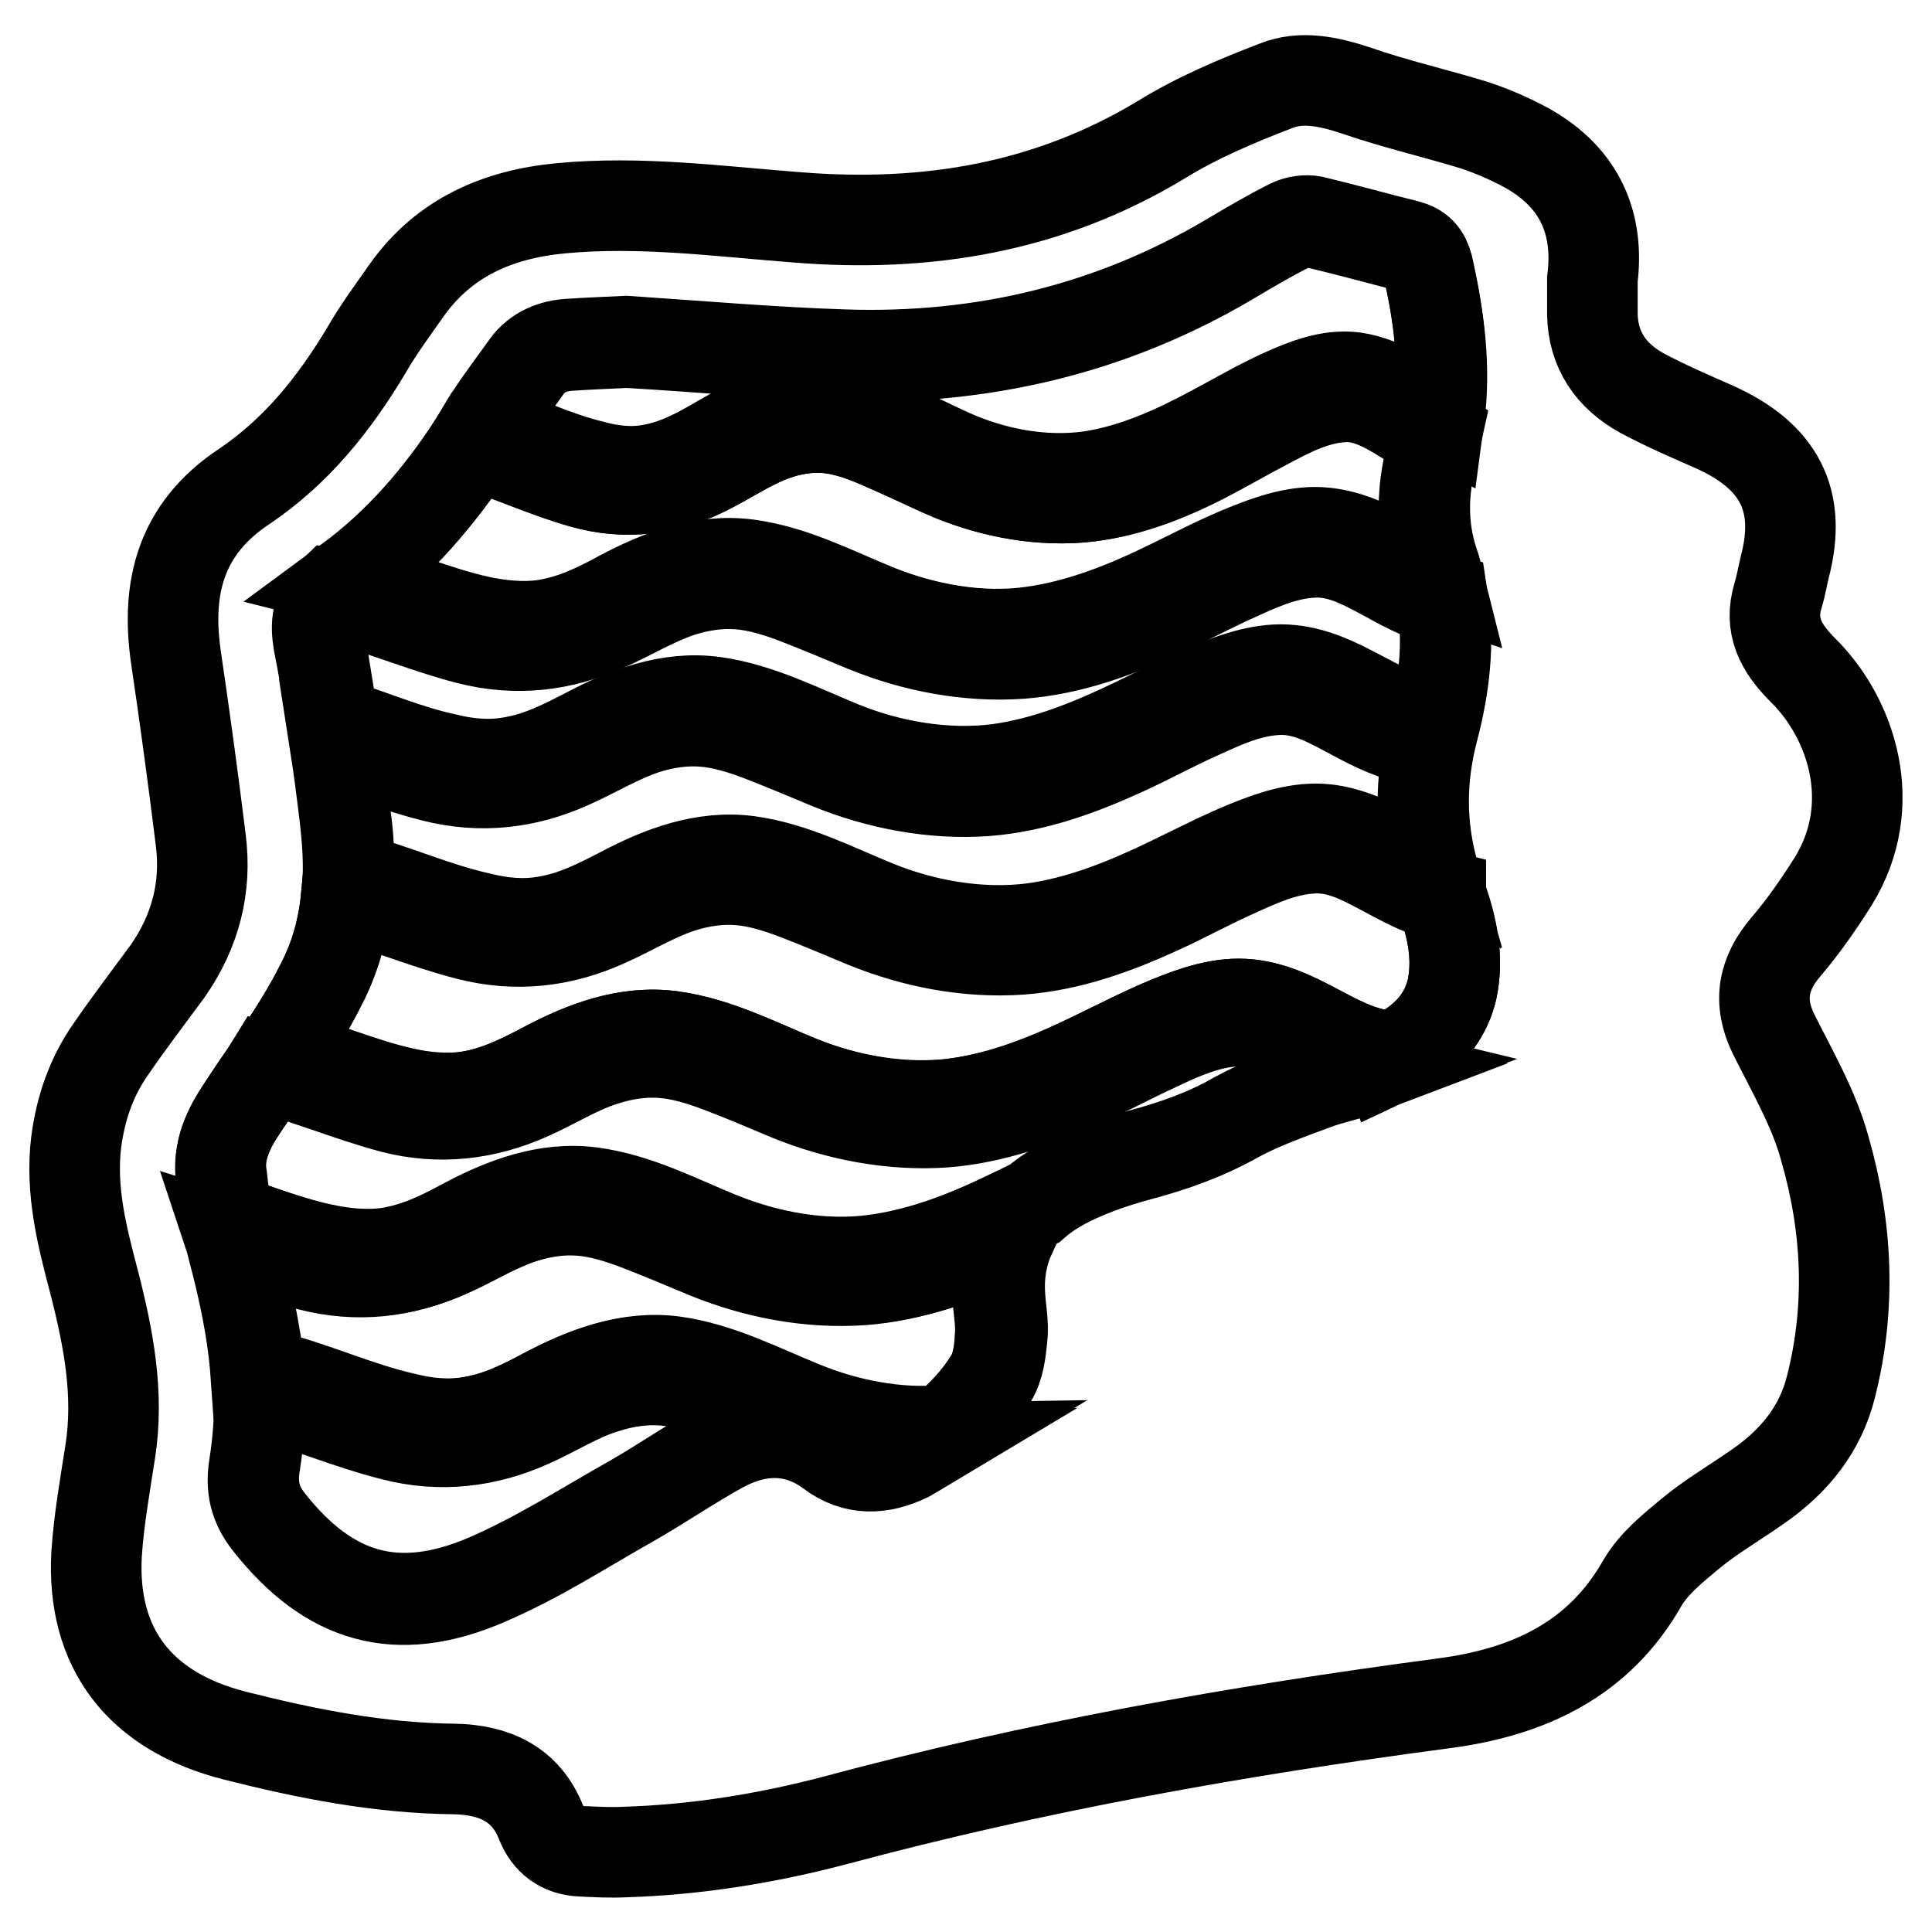 <?xml version="1.0" encoding="utf-8"?>
<!-- Svg Vector Icons : http://www.onlinewebfonts.com/icon -->
<!DOCTYPE svg PUBLIC "-//W3C//DTD SVG 1.1//EN" "http://www.w3.org/Graphics/SVG/1.1/DTD/svg11.dtd">
<svg version="1.1" xmlns="http://www.w3.org/2000/svg" xmlns:xlink="http://www.w3.org/1999/xlink" x="0px" y="0px" viewBox="0 0 256 256" enable-background="new 0 0 256 256" xml:space="preserve">
<g><g><path stroke-width="12" fill-opacity="0" stroke="#000000"  d="M44.1,96c4.9,1.5,9.7,3.5,14.8,4.7c2.8,0.6,5.8,0.9,8.6,0.5c3.8-0.6,6.9-2.1,10.2-3.9c5.1-2.7,10.8-4.9,16.8-4.1c6,0.8,11.5,3.7,16.9,5.9c6.4,2.6,13.8,4,20.8,3c6.6-0.9,12.6-3.4,18.3-6.2c3.3-1.6,6.6-3.3,10-4.7c3.2-1.3,6.9-2.6,10.5-2.2c6.5,0.7,11.1,5.7,17.5,6.7c1.7,0.3,1,2.6-0.7,2.3c-0.3,0-0.5-0.1-0.8-0.1c-3.2-0.7-5.9-2.2-8.7-3.7c-2.8-1.5-5.7-3-9.1-2.8c-3.9,0.2-7.4,1.9-10.7,3.4c-3.3,1.5-6.4,3.2-9.7,4.7c-5.7,2.6-11.7,4.8-18.2,5.3c-7,0.5-14.2-0.9-20.6-3.5c-3.1-1.3-6.2-2.6-9.3-3.8c-2.4-0.9-4.9-1.7-7.5-1.9c-2.6-0.2-5.2,0.2-7.7,1c-3.6,1.2-6.6,3.1-10,4.6c-5.8,2.6-11.8,3.3-18.1,1.7c-4.4-1.1-8.7-2.8-13-4.2c0.5,3.2,0.9,6.4,1.3,9.7c0.3,2.7,0.5,5.3,0.4,8c5.9,1.5,11.4,4.1,17.4,5.4c2.8,0.6,5.8,0.9,8.6,0.5c3.8-0.6,6.9-2.1,10.2-3.9c5.1-2.7,10.8-4.9,16.8-4.1c6,0.8,11.5,3.7,16.9,5.9c6.4,2.6,13.8,4,20.8,3c6.5-0.9,12.6-3.4,18.3-6.2c3.3-1.6,6.5-3.3,10-4.7c3.2-1.3,6.9-2.6,10.5-2.2c5.4,0.6,9.4,4.1,14.3,5.9c-1.8-6.3-1.8-12.6-0.1-19.1c1.5-5.8,2.2-11.5,1.3-17.3c-3-0.7-5.5-2.2-8.1-3.6c-2.8-1.5-5.7-3-9.1-2.8c-3.9,0.2-7.4,1.9-10.7,3.4c-3.3,1.5-6.4,3.2-9.7,4.7c-5.7,2.6-11.7,4.8-18.2,5.3c-7.1,0.5-14.2-0.9-20.6-3.5c-3.1-1.3-6.2-2.6-9.3-3.8c-2.4-0.9-4.9-1.7-7.5-1.9c-2.6-0.2-5.2,0.2-7.7,1c-3.6,1.2-6.6,3.1-10,4.6c-5.8,2.6-11.8,3.3-18.1,1.7c-6.2-1.6-12.1-4.2-18.4-5.7c-1.7,1.7-1.9,3.7-1.5,6.1C42.9,88.6,43.5,92.3,44.1,96z"/><path stroke-width="12" fill-opacity="0" stroke="#000000"  d="M63.5,82.3c2.8,0.6,5.8,0.9,8.6,0.5c3.8-0.6,6.9-2.1,10.2-3.9c5.1-2.7,10.8-4.9,16.8-4.1c6,0.8,11.5,3.7,16.9,5.9c6.4,2.6,13.8,4,20.8,3c6.5-0.9,12.6-3.4,18.3-6.2c3.3-1.6,6.5-3.3,10-4.7c3.2-1.3,6.9-2.6,10.5-2.2c5.7,0.6,9.8,4.4,14.9,6.1c-0.2-0.8-0.4-1.6-0.7-2.4c-1.5-4.6-1.4-9.3-0.2-13.9c0.2-0.9,0.4-1.8,0.6-2.7c-1.5-0.7-2.9-1.6-4.3-2.4c-2.5-1.5-5.1-3-8.1-2.8c-3.5,0.2-6.6,1.9-9.7,3.4c-2.9,1.5-5.8,3.2-8.7,4.7c-5.1,2.6-10.5,4.8-16.3,5.3c-6.3,0.5-12.8-0.9-18.5-3.5c-2.8-1.3-5.6-2.6-8.4-3.8c-2.1-0.9-4.4-1.7-6.7-1.9c-2.4-0.2-4.7,0.2-7,1c-3.2,1.2-5.9,3.1-9,4.6c-5.2,2.6-10.6,3.3-16.3,1.7c-5-1.4-9.6-3.6-14.5-5.1c-4.5,6.9-9.8,13.1-16.6,18.1C52.1,78.5,57.6,81,63.5,82.3z"/><path stroke-width="12" fill-opacity="0" stroke="#000000"  d="M30.3,161.6c4.1,1.4,8.2,3,12.5,3.9c2.8,0.6,5.8,0.9,8.6,0.5c3.8-0.6,6.9-2.1,10.2-3.9c5.1-2.7,10.8-4.9,16.8-4.1c6,0.8,11.5,3.7,16.9,5.9c6.4,2.6,13.8,4,20.8,3c6.5-0.9,12.6-3.4,18.3-6.2c0.9-0.4,1.8-0.9,2.7-1.3c0.9-0.8,1.9-1.5,3.1-2.2c3.3-1.8,7.1-3.2,10.8-4.2c4.5-1.2,8.8-2.7,12.8-5c3.3-1.8,6.9-3.1,10.5-4.4c2.1-0.8,4.4-1.2,6.5-2h0c-2.9-0.7-5.4-2.2-7.9-3.6c-2.8-1.5-5.7-3-9.1-2.8c-3.9,0.2-7.4,1.9-10.7,3.4c-3.3,1.5-6.4,3.2-9.7,4.7c-5.7,2.6-11.7,4.8-18.1,5.3c-7.1,0.5-14.2-0.9-20.6-3.5c-3.1-1.3-6.2-2.6-9.3-3.8c-2.4-0.9-4.9-1.7-7.5-1.9c-2.6-0.2-5.2,0.2-7.7,1c-3.6,1.2-6.6,3.1-10,4.6c-5.8,2.6-11.8,3.3-18.1,1.7c-5.6-1.4-10.8-3.7-16.4-5.2c-1.2,1.7-2.4,3.4-3.5,5.2c-2,2.9-3.4,5.8-2.8,9.3C29.6,158,29.9,159.8,30.3,161.6z"/><path stroke-width="12" fill-opacity="0" stroke="#000000"  d="M78.6,61.9c2.5,0.6,5.2,0.9,7.8,0.5c3.4-0.6,6.2-2.1,9.2-3.9c4.6-2.7,9.7-4.9,15.1-4.1c5.4,0.8,10.4,3.7,15.2,5.9c5.7,2.6,12.4,4,18.7,3c5.9-0.9,11.3-3.4,16.5-6.2c3-1.6,5.9-3.3,9-4.7c2.9-1.3,6.2-2.6,9.4-2.2c4.3,0.5,7.6,3.3,11.2,5.2c0.9-6.7,0-13.4-1.5-20.1c-0.4-1.5-1.1-2.3-2.6-2.6c-4.2-1.1-8.3-2.2-12.5-3.2c-0.9-0.2-2.1,0-3,0.4c-2.8,1.4-5.5,3-8.2,4.6c-15.6,9.2-32.6,13.2-50.9,12.7c-9.3-0.3-18.6-1.2-28.9-1.8c-1.9,0.1-4.9,0.2-7.8,0.4c-2.4,0.2-4.4,1.2-5.7,3.2c-1.5,2.1-3,4.2-4.3,6.4c-0.3,0.5-0.7,1.1-1,1.6C69,58.3,73.6,60.6,78.6,61.9z"/><path stroke-width="12" fill-opacity="0" stroke="#000000"  d="M190.9,118.7c-2.9-0.7-5.4-2.2-7.9-3.5c-2.8-1.5-5.7-3-9.1-2.8c-3.9,0.2-7.4,1.9-10.7,3.4c-3.3,1.5-6.4,3.2-9.7,4.7c-5.7,2.6-11.7,4.8-18.2,5.3c-7.1,0.5-14.2-0.9-20.6-3.5c-3.1-1.3-6.2-2.6-9.3-3.8c-2.4-0.9-4.9-1.7-7.5-1.9c-2.6-0.2-5.2,0.2-7.7,1c-3.6,1.2-6.6,3.1-10,4.6c-5.8,2.6-11.8,3.3-18.1,1.7c-5.5-1.4-10.7-3.6-16.2-5.1c-0.4,4.1-1.4,8-3.4,11.8c-1.6,3.2-3.5,6.2-5.5,9.1c5.5,1.5,10.7,3.9,16.4,5.1c2.8,0.6,5.8,0.9,8.6,0.5c3.8-0.6,6.9-2.1,10.2-3.9c5.1-2.7,10.8-4.9,16.8-4.1c6,0.8,11.5,3.7,16.9,5.9c6.4,2.6,13.8,4,20.8,3c6.6-0.9,12.6-3.4,18.3-6.2c3.3-1.6,6.6-3.3,10-4.7c3.2-1.3,6.9-2.6,10.5-2.2c6.6,0.7,11.1,5.7,17.5,6.7c0.5,0.1,0.7,0.3,0.9,0.6c4-1.9,7.4-4.6,8.5-9.3c0.9-4.2,0-8.3-1.5-12.3C190.9,118.8,190.9,118.7,190.9,118.7z"/><path stroke-width="12" fill-opacity="0" stroke="#000000"  d="M35,182.3c6.3,1.5,12.1,4.3,18.4,5.7c2.8,0.6,5.8,0.9,8.6,0.5c3.8-0.6,6.9-2.1,10.2-3.9c5.1-2.7,10.8-4.9,16.8-4.1c6,0.8,11.5,3.7,16.9,5.9c5.9,2.4,12.6,3.8,19.1,3.2c2.4-2,4.5-4.2,6.1-6.8c1-1.5,1.3-3.6,1.4-5.5c0.2-1.8-0.2-3.7-0.3-5.5c-0.1-3,0.3-5.7,1.4-8c-0.4,0.2-0.7,0.4-1.1,0.5c-5.7,2.6-11.7,4.8-18.2,5.3c-7.1,0.5-14.2-0.9-20.6-3.5c-3.1-1.3-6.2-2.6-9.3-3.8c-2.4-0.9-4.9-1.7-7.5-1.9c-2.6-0.2-5.2,0.2-7.7,1c-3.6,1.2-6.6,3.1-10,4.6c-5.8,2.6-11.8,3.3-18.1,1.7c-3.6-0.9-7-2.2-10.5-3.3c0.1,0.3,0.1,0.6,0.2,0.9c1.5,5.6,2.7,11.2,3.1,16.9C34.5,182.2,34.7,182.3,35,182.3z"/><path stroke-width="12" fill-opacity="0" stroke="#000000"  d="M104.7,188.4c-3.1-1.3-6.2-2.6-9.3-3.8c-2.4-0.9-4.9-1.7-7.5-1.9c-2.6-0.2-5.2,0.2-7.7,1c-3.6,1.2-6.6,3.1-10,4.6c-5.8,2.6-11.8,3.3-18.1,1.7c-6-1.5-11.7-4-17.7-5.5c0.1,3.1-0.1,6.3-0.6,9.4c-0.5,3,0,5.3,1.9,7.7c7.9,10,16.9,12.8,28.9,7.6c6.7-2.9,12.9-6.9,19.3-10.5c4-2.3,7.7-4.9,11.8-7.1c4.8-2.6,9.8-2.8,14.4,0.7c3.3,2.5,6.8,2.3,10.3,0.4c0.5-0.2,0.9-0.5,1.4-0.8C115.8,192,110,190.6,104.7,188.4z"/><path stroke-width="12" fill-opacity="0" stroke="#000000"  d="M235,137c-2.1-4.3-1.4-8,1.7-11.6c2.3-2.7,4.3-5.6,6.2-8.6c6.3-10.2,2.4-21.7-4-28c-3-3-4.5-5.9-3.3-9.9c0.4-1.3,0.6-2.6,0.9-3.8c2.3-8.8-0.7-14.7-9.5-18.6c-3.2-1.4-6.4-2.8-9.4-4.4c-4.2-2.3-6.5-5.8-6.6-10.4c0-1.5,0-2.9,0-4.7c0.9-7.2-1.5-13.4-8.7-17.4c-2.2-1.2-4.5-2.2-6.9-3c-5.2-1.6-10.5-2.8-15.7-4.6c-3.6-1.2-7.3-2-10.7-0.6c-5.2,2-10.4,4.2-15.1,7.1c-14.9,9-31,11.7-48.3,10.3c-10.4-0.8-20.8-2.2-31.3-1.2c-8.4,0.8-15.4,3.9-20.3,10.7c-1.9,2.7-3.9,5.4-5.5,8.2c-4.2,7-9.2,13.3-16.2,18C23.9,70.1,22,77.9,23.3,87c1.2,8.1,2.3,16.2,3.3,24.3c0.8,6.3-0.7,12.1-4.4,17.4c-2.5,3.4-5.1,6.8-7.5,10.3c-2.6,3.7-4,7.8-4.6,12.3c-0.8,6.5,0.8,12.6,2.4,18.7c1.9,7.4,3.3,14.8,2.1,22.4c-0.7,4.5-1.5,9-1.8,13.5c-0.7,12.5,5.7,20.9,18.4,24.1c9.5,2.4,19.1,4.3,29,4.4c5.3,0.1,9.5,2,11.5,7.1c0.9,2.3,2.7,3.7,5.3,3.8c2,0.1,3.9,0.2,5.9,0.1c9.4-0.3,18.7-1.8,27.8-4.2c26.4-7.1,53.4-11.9,80.6-15.5c11.4-1.5,20.6-5.9,26.3-15.9c1.5-2.6,4-4.6,6.4-6.6c2.8-2.3,5.9-4.1,8.9-6.2c4.8-3.3,8.3-7.6,9.7-13.2c2.7-10.6,2.2-21.2-0.8-31.6C240.4,147,237.5,142,235,137z M69.5,48.8c1.3-2,3.3-3,5.7-3.2c2.9-0.2,5.9-0.3,7.8-0.4c10.3,0.7,19.6,1.5,28.9,1.8c18.3,0.6,35.3-3.5,50.9-12.7c2.7-1.6,5.4-3.2,8.2-4.6c0.8-0.4,2.1-0.6,3-0.4c4.2,1,8.4,2.2,12.5,3.2c1.5,0.4,2.2,1.2,2.6,2.6c1.6,6.7,2.4,13.4,1.5,20.1c-3.7-1.9-7-4.6-11.2-5.2c-3.3-0.4-6.5,0.9-9.4,2.2c-3.1,1.4-6,3.1-9,4.7c-5.2,2.8-10.6,5.3-16.5,6.2c-6.3,0.9-13-0.4-18.7-3c-4.9-2.2-9.8-5.1-15.2-5.9c-5.4-0.8-10.5,1.4-15.1,4.1c-2.9,1.7-5.8,3.3-9.2,3.9c-2.6,0.5-5.3,0.2-7.8-0.5c-5-1.2-9.6-3.5-14.4-5.1c0.3-0.5,0.6-1.1,1-1.6C66.4,53,68,50.9,69.5,48.8z M62.8,58.9c4.9,1.5,9.6,3.7,14.5,5.1c5.6,1.6,11.1,0.9,16.3-1.7c3-1.5,5.8-3.5,9-4.6c2.2-0.8,4.6-1.2,7-1c2.3,0.2,4.6,1,6.7,1.9c2.8,1.2,5.6,2.5,8.4,3.8c5.8,2.6,12.2,4,18.5,3.5c5.8-0.5,11.2-2.6,16.3-5.2c2.9-1.5,5.8-3.2,8.7-4.7c3-1.6,6.2-3.2,9.7-3.4c3-0.2,5.7,1.3,8.1,2.8c1.4,0.8,2.8,1.7,4.3,2.4c-0.2,0.9-0.4,1.8-0.6,2.7c-1.2,4.6-1.3,9.3,0.2,13.9c0.3,0.8,0.5,1.6,0.7,2.4c-5.2-1.7-9.3-5.5-14.9-6.1c-3.6-0.4-7.3,0.9-10.5,2.2c-3.4,1.4-6.7,3.1-10,4.7c-5.8,2.8-11.8,5.3-18.3,6.2c-7,0.9-14.4-0.4-20.8-3c-5.4-2.2-11-5.1-16.9-5.9c-6-0.8-11.7,1.4-16.8,4.1c-3.3,1.7-6.4,3.3-10.2,3.9c-2.9,0.5-5.8,0.2-8.6-0.5c-5.9-1.3-11.4-3.9-17.3-5.4C53,72,58.3,65.7,62.8,58.9z M43.8,78.8c6.3,1.4,12.1,4.1,18.4,5.7c6.2,1.6,12.3,0.9,18.1-1.7c3.4-1.5,6.4-3.5,10-4.6c2.5-0.8,5.1-1.2,7.7-1c2.6,0.2,5.1,1,7.5,1.9c3.2,1.2,6.2,2.5,9.3,3.8c6.4,2.6,13.6,4,20.6,3.5c6.4-0.5,12.5-2.6,18.2-5.3c3.3-1.5,6.4-3.2,9.7-4.7c3.3-1.6,6.9-3.2,10.7-3.4c3.3-0.2,6.3,1.3,9.1,2.8c2.6,1.4,5.2,2.9,8.1,3.6c0.9,5.8,0.2,11.6-1.3,17.3c-1.7,6.5-1.7,12.8,0.1,19.1c-4.8-1.8-8.9-5.3-14.3-5.9c-3.6-0.4-7.3,0.9-10.5,2.2c-3.4,1.4-6.7,3.1-10,4.7c-5.8,2.8-11.8,5.3-18.3,6.2c-7,0.9-14.4-0.4-20.8-3c-5.4-2.2-11-5.1-16.9-5.9c-6-0.8-11.7,1.4-16.8,4.1c-3.3,1.7-6.4,3.3-10.2,3.9c-2.9,0.5-5.8,0.2-8.6-0.5c-5.9-1.3-11.5-3.9-17.4-5.4c0.1-2.6,0-5.3-0.4-8c-0.4-3.2-0.8-6.5-1.3-9.7c4.3,1.4,8.6,3,13,4.2c6.2,1.6,12.3,0.9,18.1-1.7c3.4-1.5,6.4-3.5,10-4.6c2.5-0.8,5.1-1.2,7.7-1c2.6,0.2,5.1,1,7.5,1.9c3.2,1.2,6.2,2.5,9.3,3.8c6.4,2.6,13.6,4,20.6,3.5c6.4-0.5,12.4-2.6,18.2-5.3c3.3-1.5,6.4-3.2,9.7-4.7c3.3-1.6,6.9-3.2,10.7-3.4c3.3-0.2,6.3,1.3,9.1,2.8c2.7,1.5,5.5,3,8.7,3.7c0.3,0,0.5,0.1,0.8,0.1c1.7,0.3,2.4-2,0.7-2.3c-6.4-1.1-10.9-6-17.5-6.7c-3.6-0.4-7.3,0.9-10.5,2.2c-3.4,1.4-6.7,3.1-10,4.7c-5.8,2.8-11.8,5.3-18.3,6.2c-7,0.9-14.4-0.4-20.8-3c-5.4-2.2-11-5.1-16.9-5.9c-6-0.8-11.7,1.4-16.8,4.1c-3.3,1.7-6.4,3.3-10.2,3.9c-2.9,0.5-5.8,0.2-8.6-0.5c-5.1-1.1-9.8-3.2-14.8-4.7c-0.6-3.7-1.2-7.4-1.8-11.1C41.9,82.5,42,80.5,43.8,78.8z M32.1,146.8c1.2-1.7,2.4-3.4,3.5-5.2c5.6,1.5,10.8,3.7,16.4,5.2c6.2,1.6,12.3,0.9,18.1-1.7c3.4-1.5,6.4-3.5,10-4.6c2.5-0.8,5.1-1.2,7.7-1c2.6,0.2,5.1,1,7.5,1.9c3.2,1.2,6.2,2.5,9.3,3.8c6.4,2.6,13.6,4,20.6,3.5c6.4-0.5,12.5-2.7,18.2-5.3c3.3-1.5,6.4-3.2,9.7-4.7c3.3-1.6,6.9-3.2,10.7-3.4c3.3-0.2,6.3,1.3,9.1,2.8c2.6,1.4,5.1,2.8,7.9,3.6h0c-2.1,0.8-4.4,1.2-6.5,2c-3.5,1.3-7.2,2.6-10.5,4.4c-4.1,2.3-8.3,3.8-12.8,5c-3.7,1-7.5,2.3-10.8,4.2c-1.2,0.7-2.2,1.4-3.1,2.2c-0.9,0.4-1.8,0.9-2.7,1.3c-5.8,2.8-11.8,5.3-18.3,6.2c-7,0.9-14.4-0.4-20.8-3c-5.4-2.2-11-5.1-16.9-5.9c-6-0.8-11.7,1.4-16.8,4.1c-3.3,1.7-6.4,3.3-10.2,3.9c-2.9,0.5-5.8,0.2-8.6-0.5c-4.3-1-8.3-2.6-12.5-3.9c-0.4-1.8-0.7-3.7-1-5.5C28.8,152.7,30.2,149.7,32.1,146.8z M31.1,165.2c-0.1-0.3-0.2-0.6-0.2-0.9c3.5,1.2,6.9,2.4,10.5,3.3c6.2,1.6,12.3,0.9,18.1-1.7c3.4-1.5,6.4-3.5,10-4.6c2.5-0.8,5.1-1.2,7.7-1c2.6,0.2,5.1,1,7.5,1.9c3.2,1.2,6.2,2.5,9.3,3.8c6.4,2.6,13.6,4,20.6,3.5c6.4-0.5,12.5-2.6,18.2-5.3c0.4-0.2,0.7-0.3,1.1-0.5c-1.1,2.4-1.6,5.1-1.4,8c0.1,1.9,0.5,3.7,0.3,5.5c-0.2,1.9-0.4,3.9-1.4,5.5c-1.7,2.6-3.7,4.9-6.1,6.8c-6.5,0.6-13.3-0.8-19.1-3.2c-5.4-2.2-11-5.1-16.9-5.9c-6-0.8-11.7,1.4-16.8,4.1c-3.3,1.7-6.4,3.3-10.2,3.9c-2.9,0.5-5.8,0.2-8.6-0.5c-6.3-1.4-12.1-4.2-18.4-5.7c-0.3-0.1-0.5-0.1-0.8-0.2C33.8,176.4,32.7,170.8,31.1,165.2z M110,192.4c-4.6-3.4-9.6-3.2-14.4-0.6c-4,2.2-7.8,4.8-11.8,7.1c-6.4,3.6-12.5,7.6-19.3,10.5c-12,5.2-21,2.4-28.9-7.6c-1.9-2.4-2.4-4.7-1.9-7.7c0.5-3.2,0.7-6.3,0.7-9.4c6.1,1.5,11.7,4,17.7,5.5c6.2,1.6,12.3,0.9,18.1-1.7c3.4-1.5,6.4-3.5,10-4.6c2.5-0.8,5.1-1.2,7.7-1c2.6,0.2,5.1,1,7.5,1.9c3.2,1.2,6.2,2.5,9.3,3.8c5.3,2.2,11.2,3.5,17,3.6c-0.5,0.3-0.9,0.5-1.4,0.8C116.8,194.7,113.3,194.9,110,192.4z M192.4,131.1c-1.1,4.7-4.5,7.4-8.5,9.3c-0.1-0.3-0.4-0.5-0.9-0.6c-6.4-1.1-10.9-6-17.5-6.7c-3.6-0.4-7.3,0.9-10.5,2.2c-3.4,1.4-6.7,3.1-10,4.7c-5.8,2.8-11.8,5.3-18.3,6.2c-7,0.9-14.4-0.4-20.8-3c-5.4-2.2-11-5.1-16.9-5.9c-6-0.8-11.7,1.4-16.8,4.1c-3.3,1.7-6.4,3.3-10.2,3.9c-2.9,0.5-5.8,0.2-8.6-0.5c-5.6-1.3-10.8-3.6-16.4-5.1c2-3,3.9-6,5.5-9.2c2-3.8,3-7.7,3.4-11.8c5.5,1.5,10.6,3.7,16.2,5.1c6.2,1.6,12.3,0.9,18.1-1.7c3.4-1.5,6.4-3.5,10-4.6c2.5-0.8,5.1-1.2,7.7-1c2.6,0.2,5.1,1,7.5,1.9c3.2,1.2,6.2,2.5,9.3,3.8c6.4,2.6,13.6,4,20.6,3.5c6.4-0.5,12.4-2.6,18.2-5.3c3.3-1.5,6.4-3.2,9.7-4.7c3.3-1.6,6.9-3.2,10.7-3.4c3.3-0.2,6.3,1.3,9.1,2.8c2.5,1.4,5.1,2.8,7.9,3.5c0,0,0,0.1,0.1,0.2C192.4,122.7,193.3,126.9,192.4,131.1z"/></g></g>
</svg>
